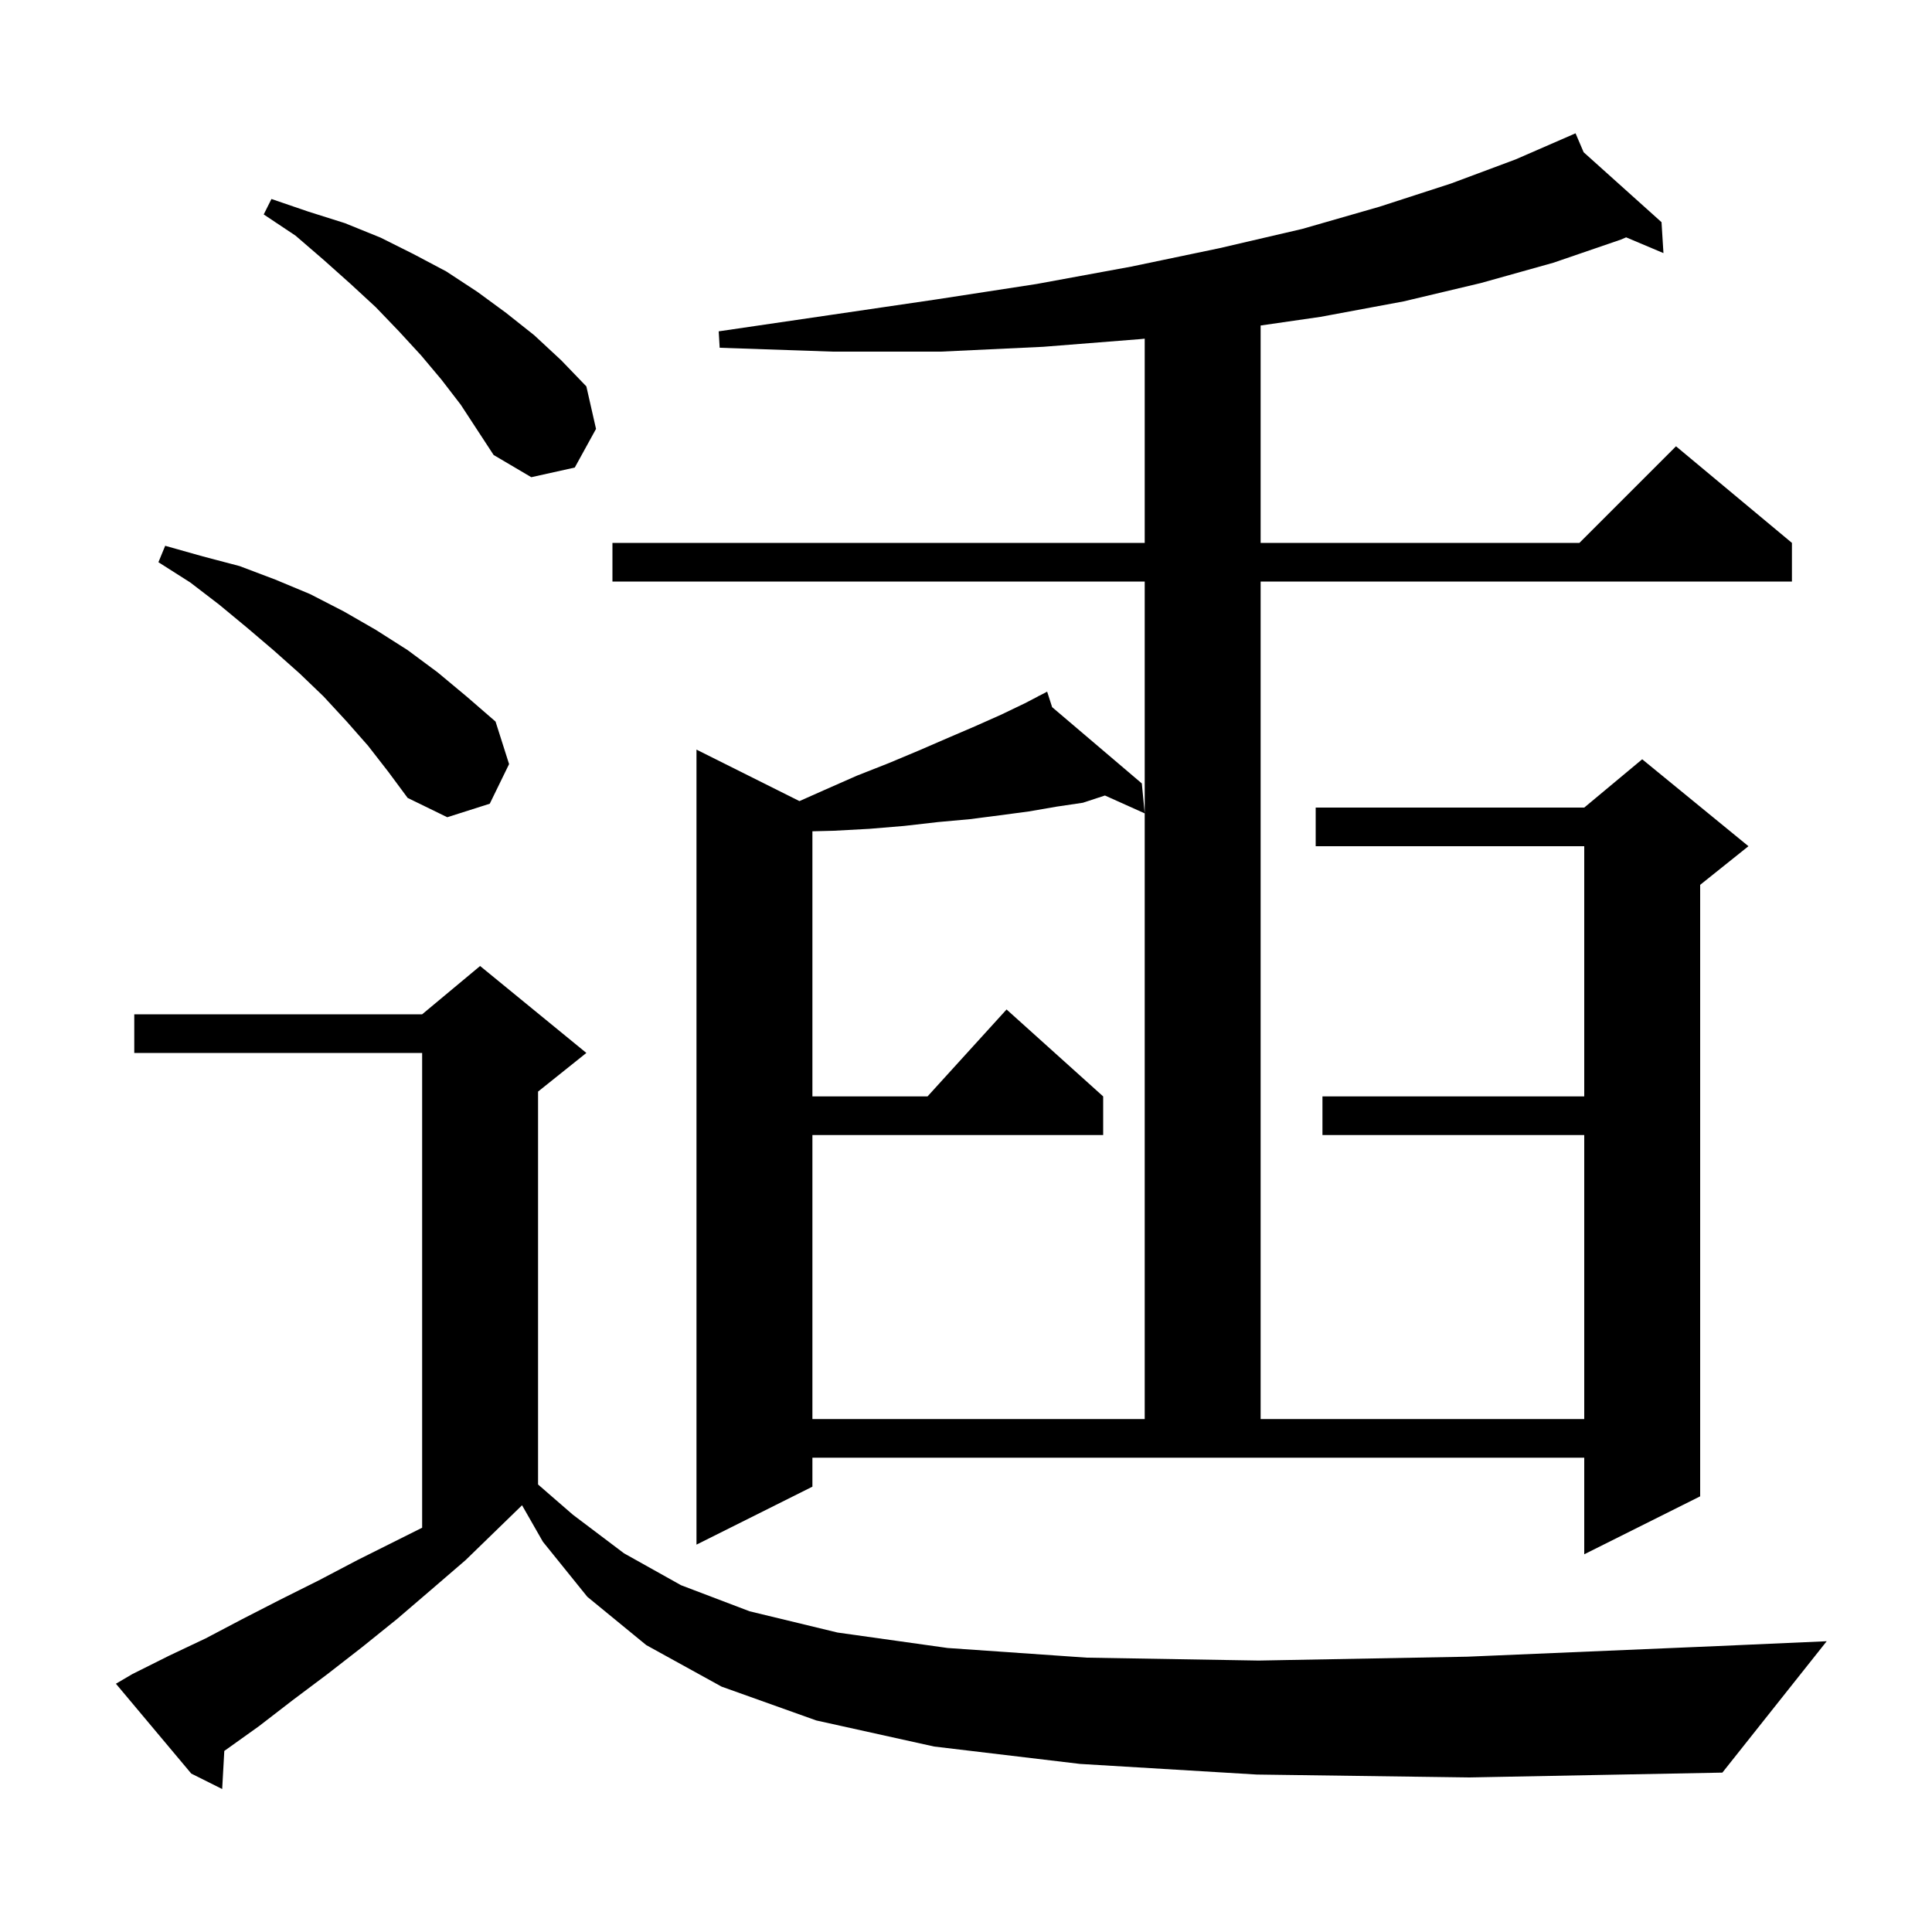 <svg xmlns="http://www.w3.org/2000/svg" xmlns:xlink="http://www.w3.org/1999/xlink" version="1.1" baseProfile="full" viewBox="0 0 200 200" width="200" height="200">
<g fill="black">
<path d="M 130.1 183.7 L 111.8 182.6 L 96.7 180.8 L 84.5 178.1 L 74.7 174.6 L 66.9 170.3 L 60.8 165.3 L 56.2 159.6 L 54.044 155.828 L 54.033 155.833 L 48.2 161.5 L 44.6 164.6 L 41.1 167.6 L 37.5 170.5 L 33.9 173.3 L 30.3 176.0 L 26.8 178.7 L 23.3 181.2 L 23.219 181.255 L 23.0 185.2 L 19.8 183.6 L 12.0 174.3 L 13.7 173.3 L 17.5 171.4 L 21.3 169.6 L 25.1 167.6 L 29.0 165.6 L 33.0 163.6 L 37.0 161.5 L 43.7 158.15 L 43.7 109.0 L 13.9 109.0 L 13.9 105.0 L 43.7 105.0 L 49.7 100.0 L 60.7 109.0 L 55.7 113.0 L 55.7 153.675 L 59.3 156.8 L 64.6 160.8 L 70.5 164.1 L 77.6 166.8 L 86.7 169.0 L 98.1 170.6 L 112.5 171.6 L 130.3 171.9 L 151.9 171.5 L 177.8 170.4 L 189.1 169.9 L 178.3 183.5 L 152.1 184.0 Z M 163.938 15.76 L 172.0 23.0 L 172.2 26.2 L 168.336 24.57 L 167.8 24.8 L 160.8 27.2 L 153.3 29.3 L 145.3 31.2 L 136.7 32.8 L 130.5 33.696 L 130.5 56.2 L 163.5 56.2 L 173.5 46.2 L 185.5 56.2 L 185.5 60.2 L 130.5 60.2 L 130.5 146.9 L 164.0 146.9 L 164.0 117.5 L 136.9 117.5 L 136.9 113.5 L 164.0 113.5 L 164.0 87.6 L 136.2 87.6 L 136.2 83.6 L 164.0 83.6 L 170.0 78.6 L 181.0 87.6 L 176.0 91.6 L 176.0 154.9 L 164.0 160.9 L 164.0 150.9 L 84.1 150.9 L 84.1 153.9 L 72.1 159.9 L 72.1 77.6 L 82.759 82.929 L 85.3 81.8 L 88.7 80.3 L 92.0 79.0 L 95.1 77.7 L 98.1 76.4 L 100.9 75.2 L 103.6 74.0 L 106.1 72.8 L 107.524 72.057 L 107.5 72.0 L 107.551 72.043 L 108.4 71.6 L 108.916 73.204 L 118.2 81.1 L 118.5 84.2 L 114.384 82.351 L 112.1 83.1 L 109.4 83.5 L 106.5 84.0 L 103.5 84.4 L 100.4 84.8 L 97.1 85.1 L 93.6 85.5 L 90.0 85.8 L 86.3 86.0 L 84.1 86.055 L 84.1 113.5 L 96.018 113.5 L 104.2 104.5 L 114.2 113.5 L 114.2 117.5 L 84.1 117.5 L 84.1 146.9 L 118.5 146.9 L 118.5 60.2 L 63.4 60.2 L 63.4 56.2 L 118.5 56.2 L 118.5 35.058 L 118.1 35.1 L 108.0 35.9 L 97.4 36.4 L 86.2 36.4 L 74.5 36.0 L 74.4 34.3 L 86.0 32.6 L 96.9 31.0 L 107.3 29.4 L 117.1 27.6 L 126.2 25.7 L 134.8 23.7 L 142.8 21.4 L 150.2 19.0 L 156.9 16.5 L 163.1 13.8 Z M 38.1 77.2 L 35.9 74.7 L 33.5 72.1 L 31.0 69.7 L 28.3 67.3 L 25.6 65.0 L 22.7 62.6 L 19.7 60.3 L 16.4 58.2 L 17.1 56.5 L 21.0 57.6 L 24.8 58.6 L 28.5 60.0 L 32.1 61.5 L 35.6 63.3 L 38.9 65.2 L 42.2 67.3 L 45.3 69.6 L 48.3 72.1 L 51.3 74.7 L 52.7 79.1 L 50.7 83.2 L 46.3 84.6 L 42.2 82.6 L 40.2 79.9 Z M 45.7 39.3 L 43.6 36.8 L 41.3 34.3 L 38.9 31.8 L 36.3 29.4 L 33.5 26.9 L 30.6 24.4 L 27.3 22.2 L 28.1 20.6 L 31.9 21.9 L 35.7 23.1 L 39.4 24.6 L 42.8 26.3 L 46.2 28.1 L 49.4 30.2 L 52.4 32.4 L 55.3 34.7 L 58.1 37.3 L 60.7 40.0 L 61.7 44.4 L 59.5 48.4 L 55.0 49.4 L 51.1 47.1 L 47.7 41.9 Z " />
</g>
</svg>
